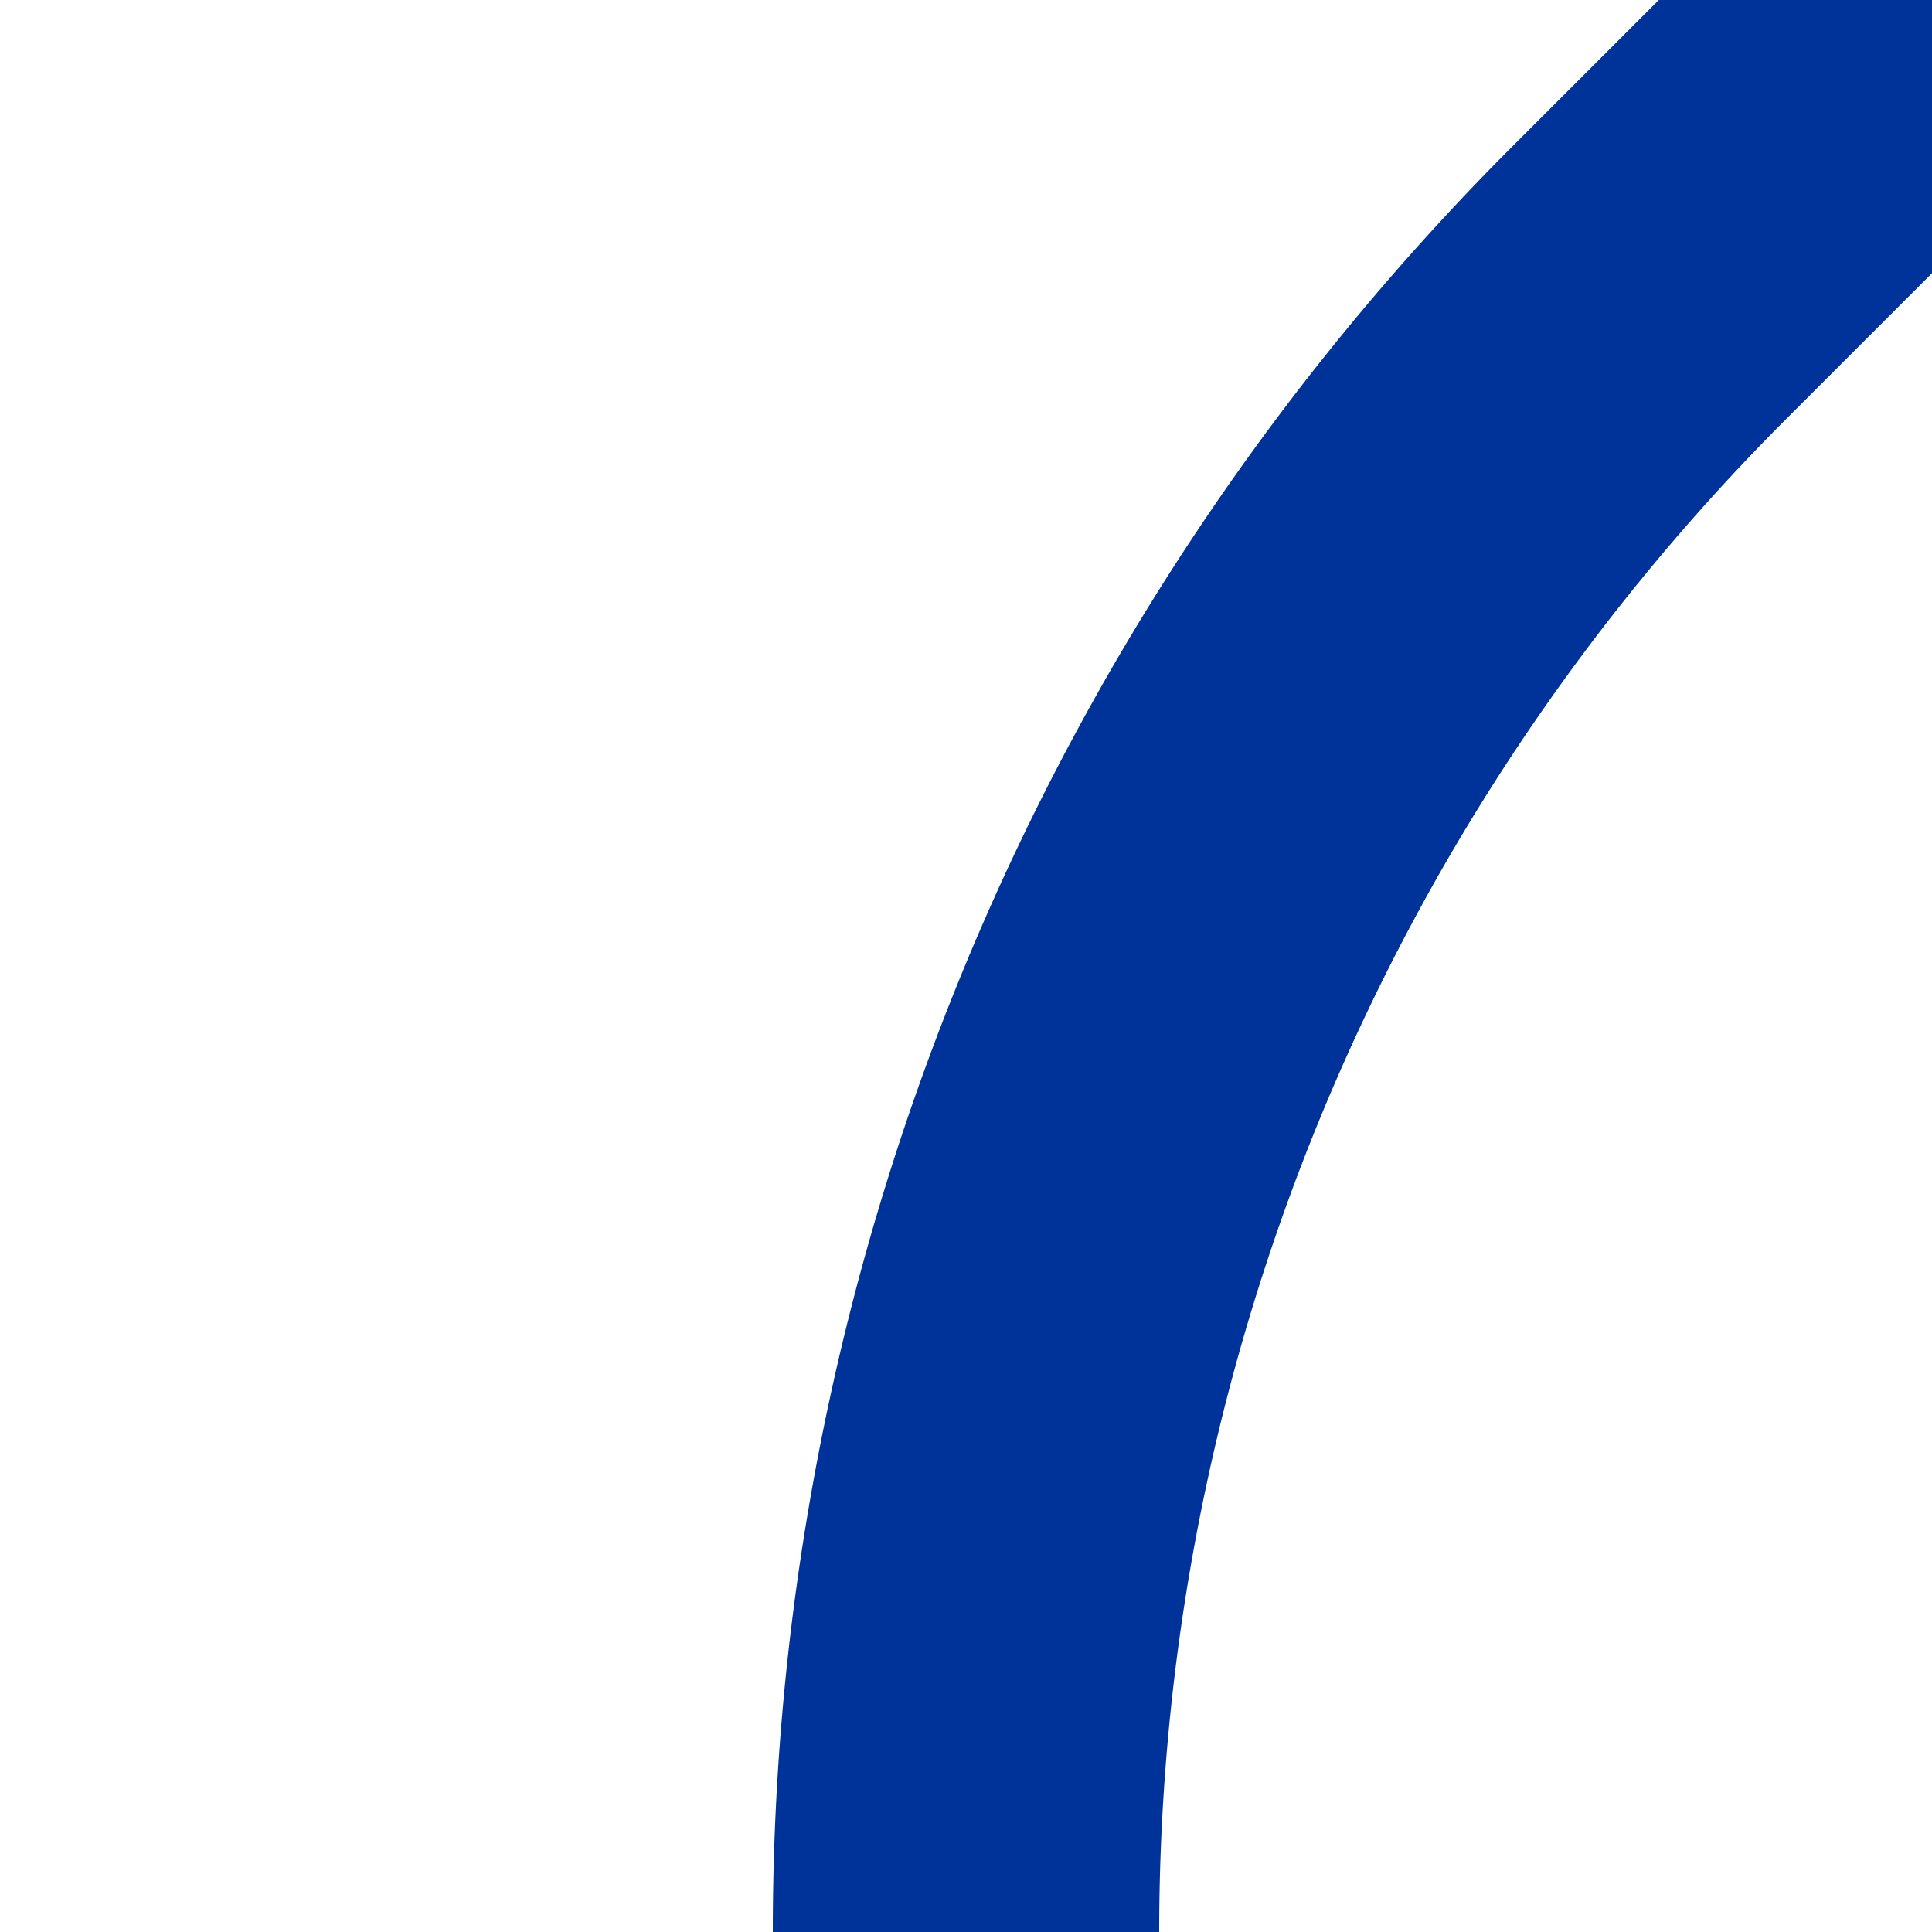 <?xml version="1.0" encoding="UTF-8"?>
<svg xmlns="http://www.w3.org/2000/svg" width="500" height="500">
 <title>uSTR+1</title>
 <path stroke="#003399" d="M 500,0 426.78,73.22 A 603.55,603.55 0 0 0 250,500" stroke-width="100" fill="none"/>
</svg>